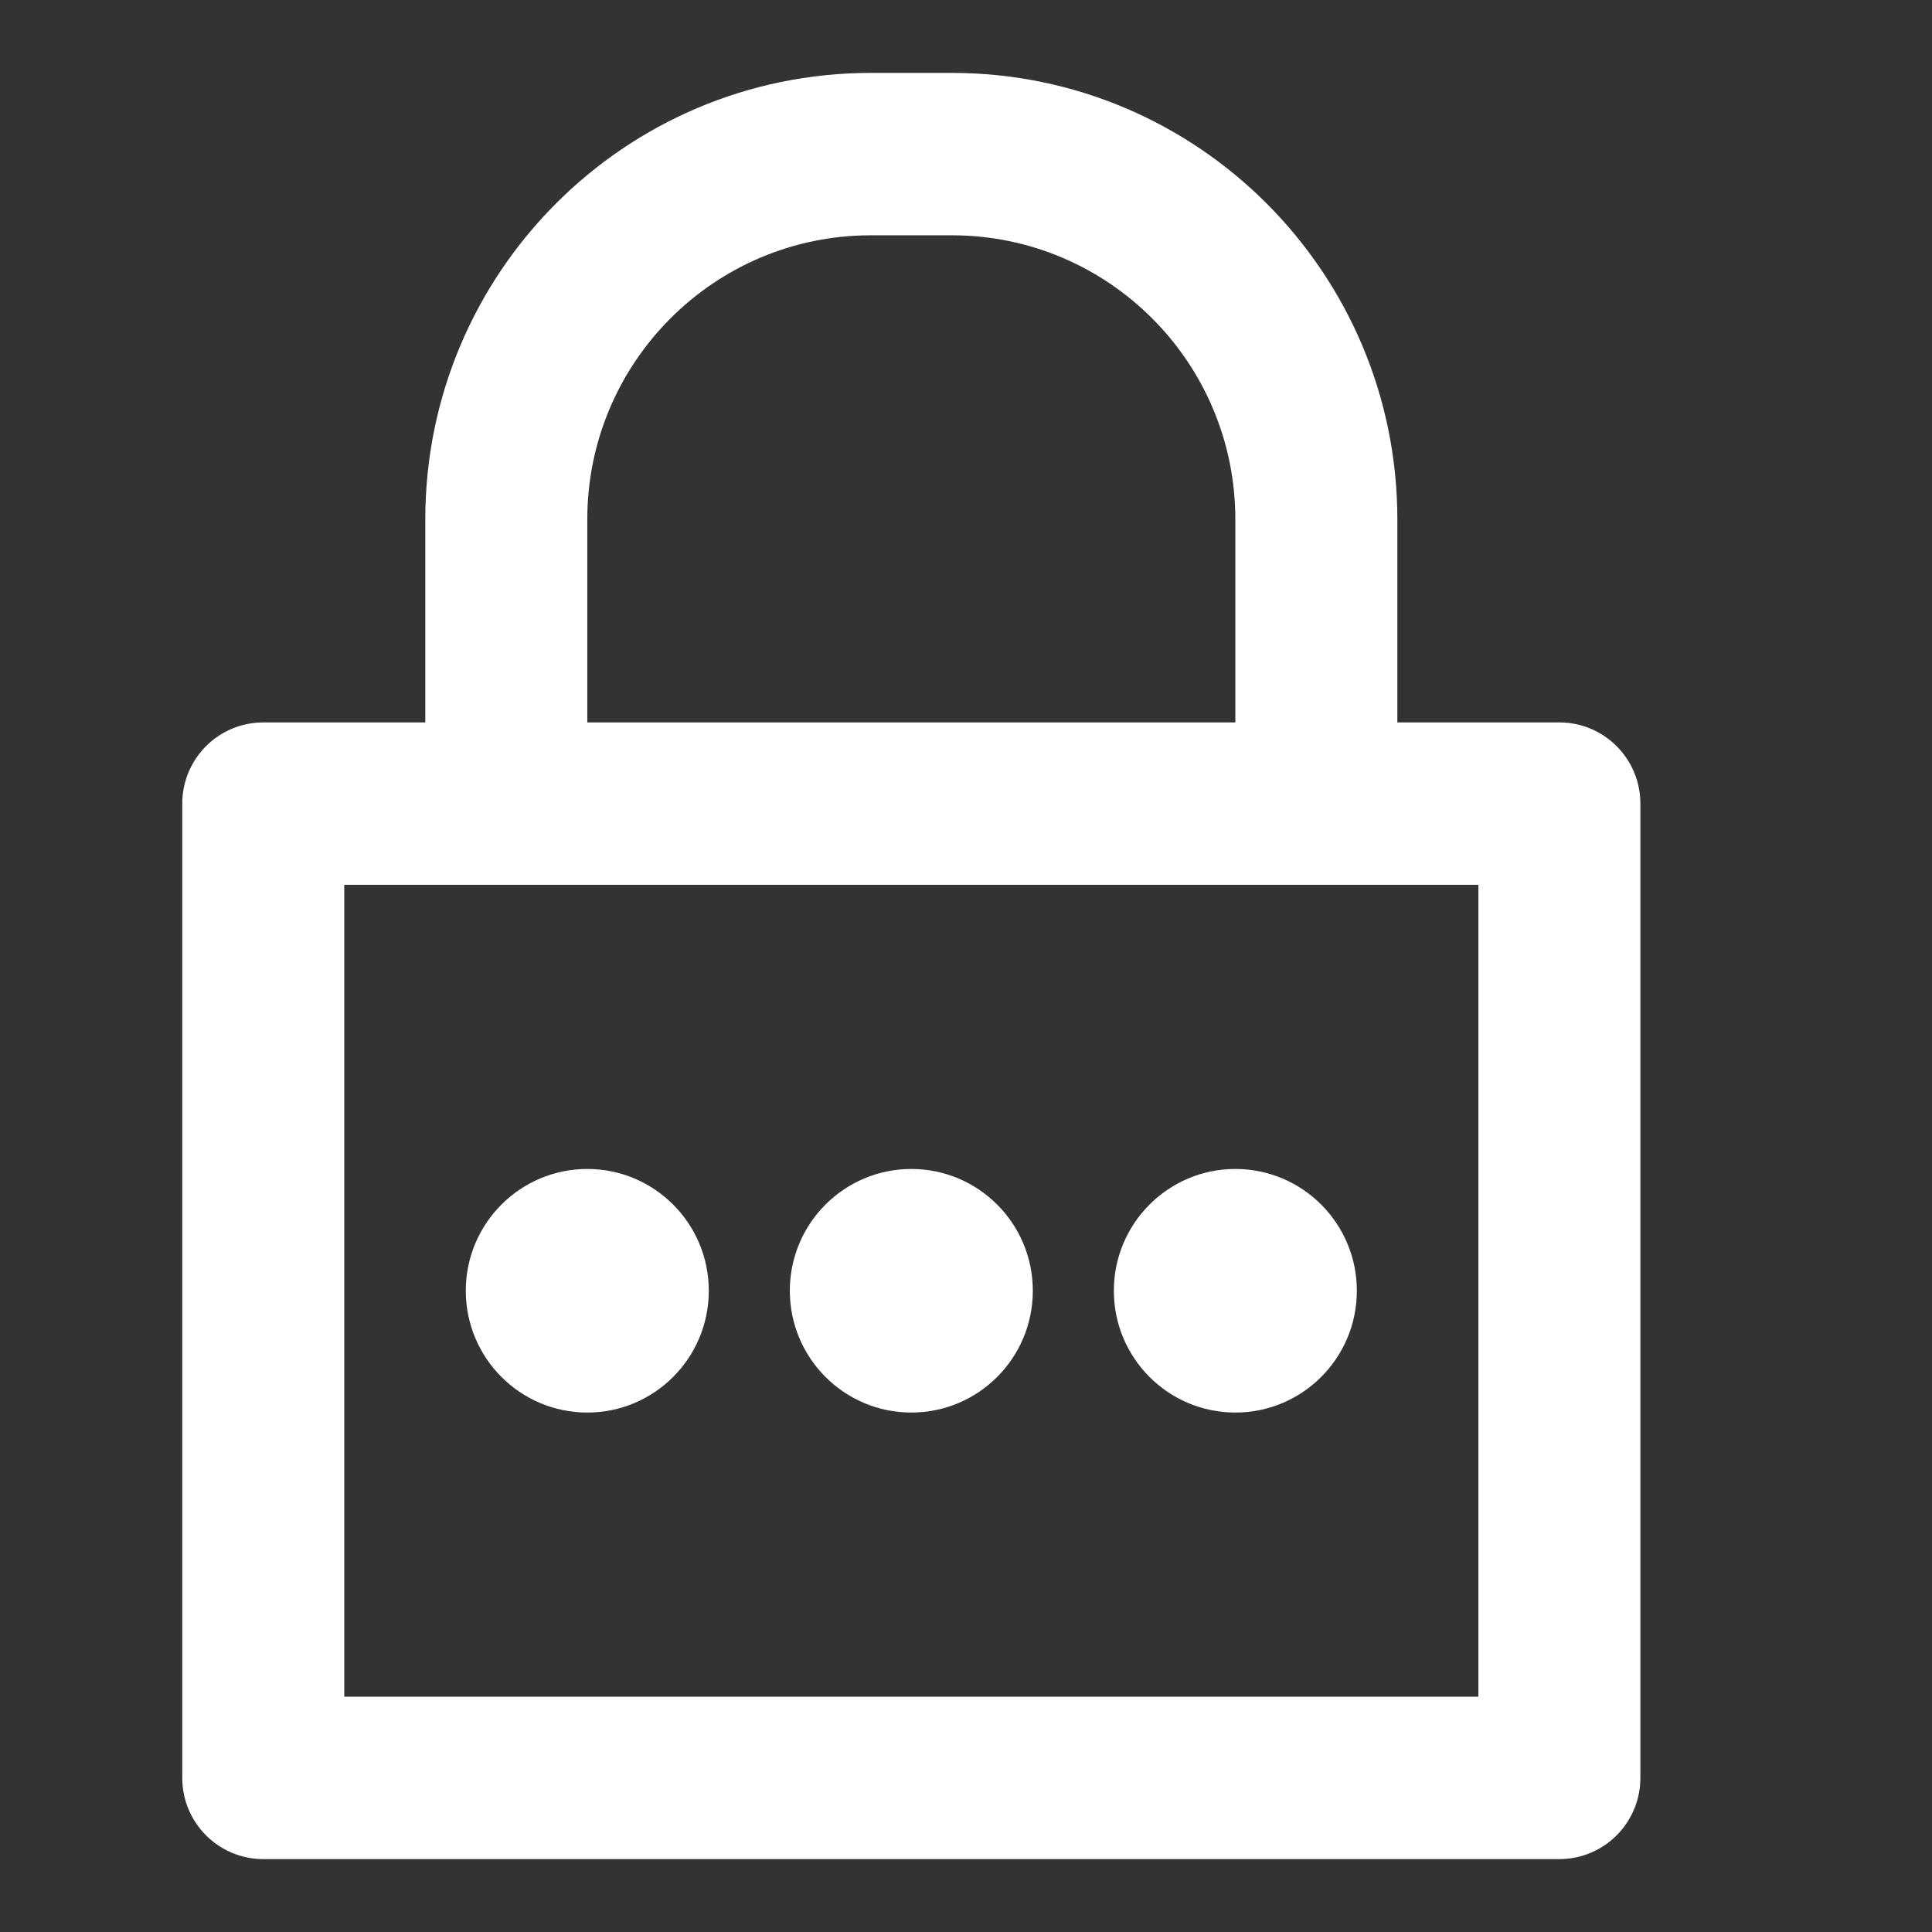 <?xml version="1.0" encoding="UTF-8"?>
<svg width="53px" height="53px" viewBox="0 0 53 53" version="1.1" xmlns="http://www.w3.org/2000/svg" xmlns:xlink="http://www.w3.org/1999/xlink">
    <rect x="0" y="0" width="53" height="53" fill="#333333" stroke="none"/>
    <title>password-lock-svgrepo-com</title>
    <g id="shake-hands" stroke="none" stroke-width="1" fill="none" fill-rule="evenodd">
        <g id="WAR" transform="translate(-1123, -1567)">
            <g id="password-lock-svgrepo-com" transform="translate(1123, 1567)">
                <g id="invisible_box">
                    <rect id="Rectangle" x="0" y="0" width="53" height="53"></rect>
                </g>
                <g id="Layer_7" transform="translate(5, 2)" fill="#FFFFFF" fill-rule="nonzero">
                    <g id="Group">
                        <path d="M37.778,17.818 L33.333,17.818 L33.333,12.25 C33.333,5.485 27.861,9.89107786e-16 21.111,9.89107786e-16 L18.889,9.89107786e-16 C12.139,9.89107786e-16 6.667,5.485 6.667,12.25 L6.667,17.818 L2.222,17.818 C0.995,17.818 0,18.815 0,20.045 L0,46.773 C0,48.003 0.995,49 2.222,49 L37.778,49 C39.005,49 40,48.003 40,46.773 L40,20.045 C40,18.815 39.005,17.818 37.778,17.818 Z M11.111,12.25 C11.111,7.945 14.593,4.455 18.889,4.455 L21.111,4.455 C25.407,4.455 28.889,7.945 28.889,12.25 L28.889,17.818 L11.111,17.818 L11.111,12.25 Z M35.556,44.545 L4.444,44.545 L4.444,22.273 L35.556,22.273 L35.556,44.545 Z" id="Shape"></path>
                        <ellipse id="Oval" cx="11.111" cy="33.409" rx="3.333" ry="3.341"></ellipse>
                        <ellipse id="Oval" cx="20" cy="33.409" rx="3.333" ry="3.341"></ellipse>
                        <ellipse id="Oval" cx="28.889" cy="33.409" rx="3.333" ry="3.341"></ellipse>
                    </g>
                </g>
            </g>
        </g>
    </g>
</svg>